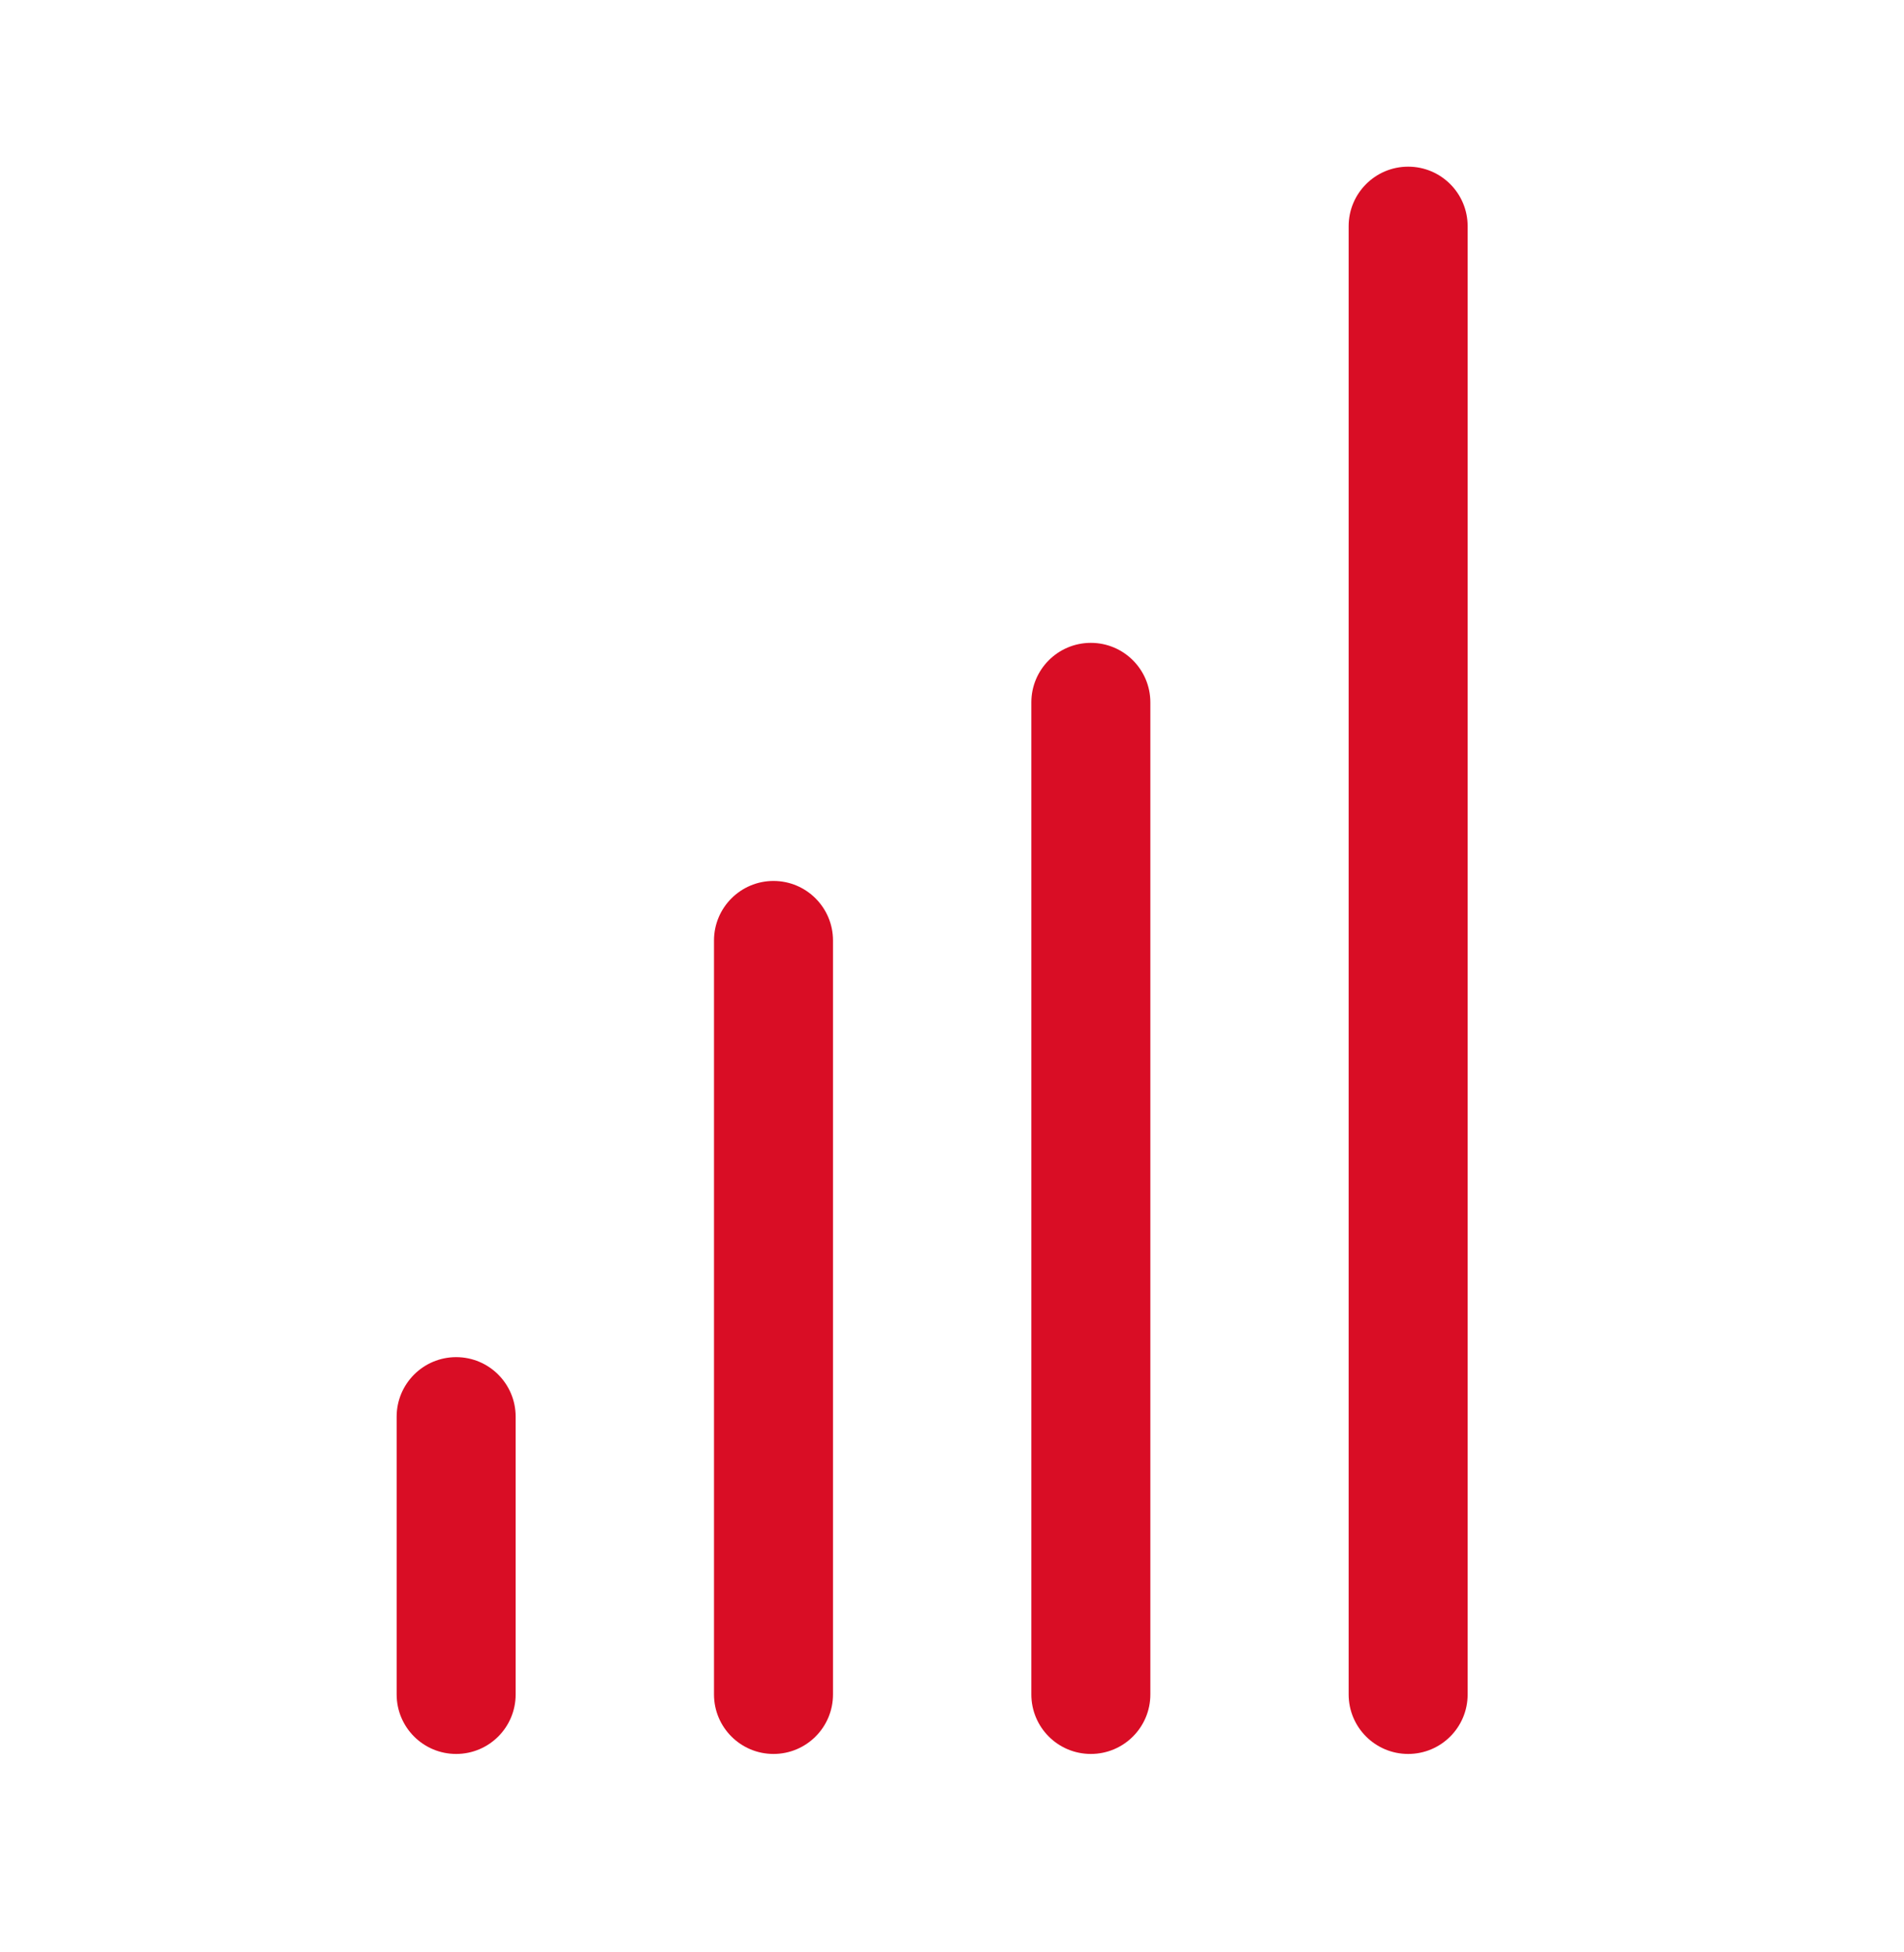 <svg width="40" height="41" viewBox="0 0 40 41" fill="none" xmlns="http://www.w3.org/2000/svg">
<path fill-rule="evenodd" clip-rule="evenodd" d="M29.583 3.5C30.274 3.5 30.833 4.06 30.833 4.75L30.833 35.583C30.833 36.274 30.274 36.833 29.583 36.833C28.893 36.833 28.333 36.274 28.333 35.583L28.333 4.75C28.333 4.06 28.893 3.5 29.583 3.5Z" fill="#D90D25"/>
<path fill-rule="evenodd" clip-rule="evenodd" d="M22.917 13.5C23.607 13.5 24.167 14.06 24.167 14.75L24.167 35.583C24.167 36.274 23.607 36.833 22.917 36.833C22.226 36.833 21.667 36.274 21.667 35.583L21.667 14.75C21.667 14.06 22.226 13.5 22.917 13.5Z" fill="#D90D25"/>
<path fill-rule="evenodd" clip-rule="evenodd" d="M16.25 18.5C16.94 18.5 17.5 19.06 17.5 19.75L17.5 35.583C17.5 36.274 16.94 36.833 16.25 36.833C15.56 36.833 15 36.274 15 35.583L15 19.75C15 19.06 15.56 18.5 16.25 18.5Z" fill="#D90D25"/>
<path fill-rule="evenodd" clip-rule="evenodd" d="M9.583 28.5C10.274 28.5 10.833 29.06 10.833 29.75L10.833 35.583C10.833 36.274 10.274 36.833 9.583 36.833C8.893 36.833 8.333 36.274 8.333 35.583L8.333 29.75C8.333 29.06 8.893 28.5 9.583 28.5Z" fill="#D90D25"/>
</svg>
